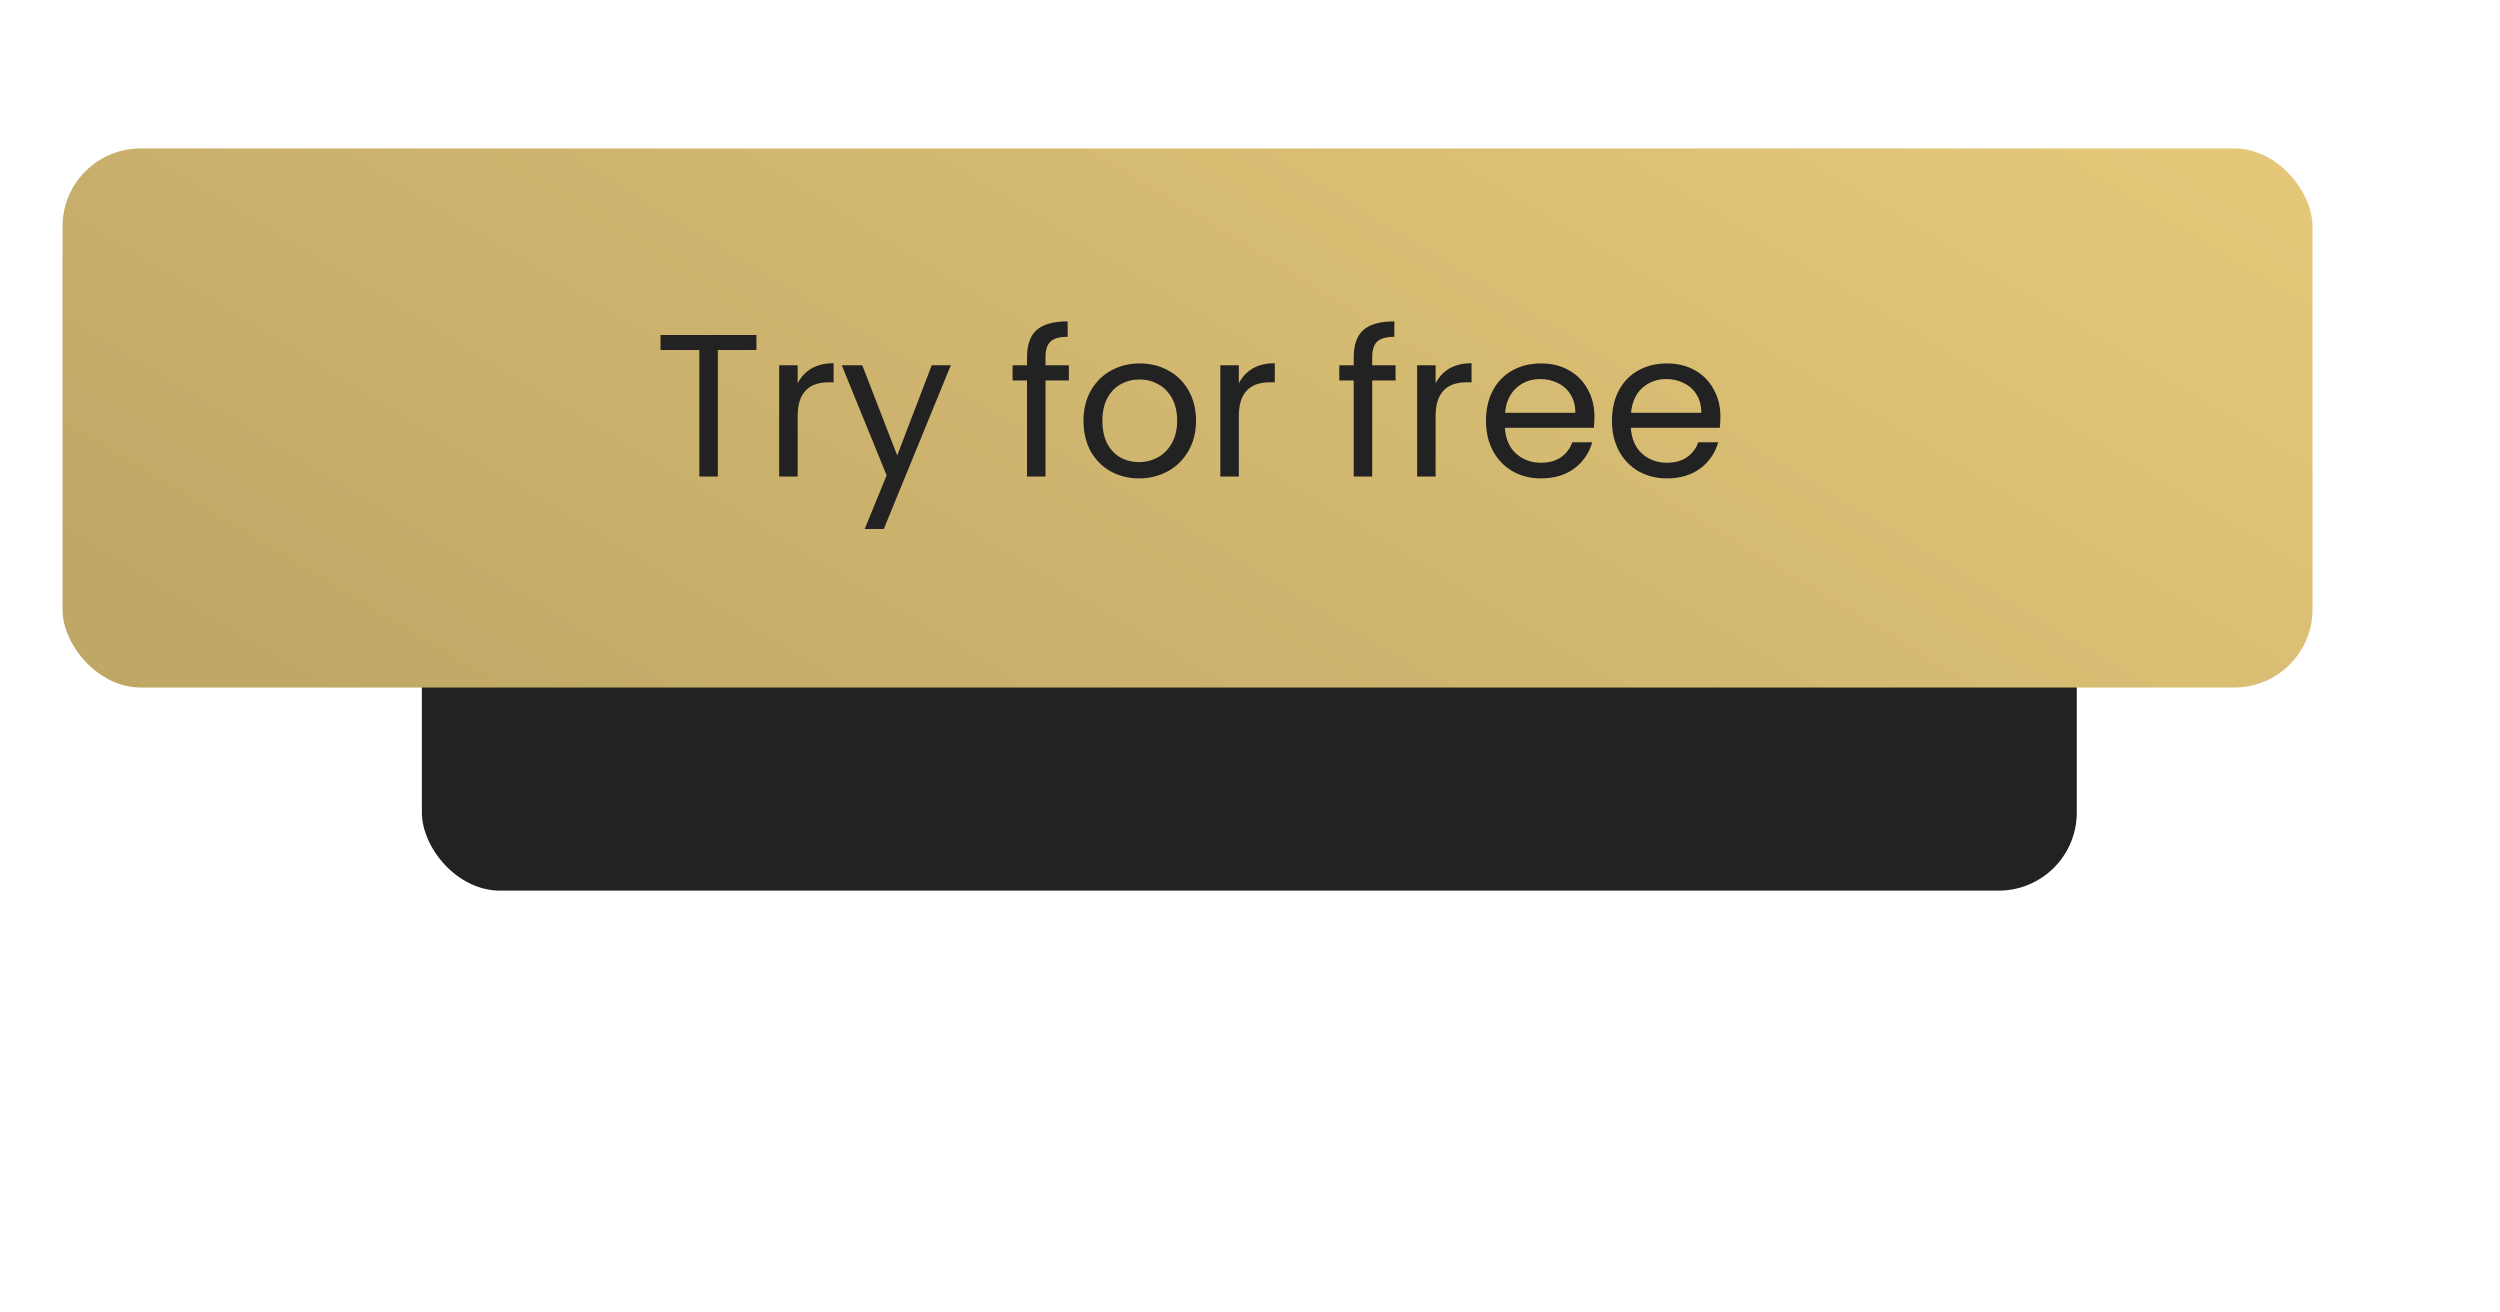 <svg width="320" height="168" viewBox="0 0 320 168" fill="none" xmlns="http://www.w3.org/2000/svg">
<g filter="url(#filter0_f_109_1115)">
<rect x="54" y="54" width="211.829" height="60" rx="10" fill="#222222"/>
</g>
<rect x="8" y="19" width="288" height="69" rx="10" fill="url(#paint0_linear_109_1115)"/>
<path d="M96.822 42.878V44.802H91.882V61H89.516V44.802H84.55V42.878H96.822ZM102.1 49.066C102.516 48.251 103.106 47.619 103.868 47.168C104.648 46.717 105.593 46.492 106.702 46.492V48.936H106.078C103.426 48.936 102.1 50.375 102.1 53.252V61H99.734V46.752H102.1V49.066ZM121.706 46.752L113.126 67.708H110.682L113.49 60.844L107.744 46.752H110.37L114.842 58.296L119.262 46.752H121.706ZM136.814 48.702H133.824V61H131.458V48.702H129.612V46.752H131.458V45.738C131.458 44.143 131.865 42.982 132.68 42.254C133.512 41.509 134.838 41.136 136.658 41.136V43.112C135.618 43.112 134.881 43.32 134.448 43.736C134.032 44.135 133.824 44.802 133.824 45.738V46.752H136.814V48.702ZM145.786 61.234C144.452 61.234 143.238 60.931 142.146 60.324C141.072 59.717 140.222 58.859 139.598 57.75C138.992 56.623 138.688 55.323 138.688 53.85C138.688 52.394 139 51.111 139.624 50.002C140.266 48.875 141.132 48.017 142.224 47.428C143.316 46.821 144.538 46.518 145.89 46.518C147.242 46.518 148.464 46.821 149.556 47.428C150.648 48.017 151.506 48.867 152.13 49.976C152.772 51.085 153.092 52.377 153.092 53.85C153.092 55.323 152.763 56.623 152.104 57.75C151.463 58.859 150.588 59.717 149.478 60.324C148.369 60.931 147.138 61.234 145.786 61.234ZM145.786 59.154C146.636 59.154 147.433 58.955 148.178 58.556C148.924 58.157 149.522 57.559 149.972 56.762C150.44 55.965 150.674 54.994 150.674 53.85C150.674 52.706 150.449 51.735 149.998 50.938C149.548 50.141 148.958 49.551 148.23 49.17C147.502 48.771 146.714 48.572 145.864 48.572C144.998 48.572 144.2 48.771 143.472 49.17C142.762 49.551 142.19 50.141 141.756 50.938C141.323 51.735 141.106 52.706 141.106 53.85C141.106 55.011 141.314 55.991 141.73 56.788C142.164 57.585 142.736 58.183 143.446 58.582C144.157 58.963 144.937 59.154 145.786 59.154ZM158.569 49.066C158.985 48.251 159.575 47.619 160.337 47.168C161.117 46.717 162.062 46.492 163.171 46.492V48.936H162.547C159.895 48.936 158.569 50.375 158.569 53.252V61H156.203V46.752H158.569V49.066ZM178.632 48.702H175.642V61H173.276V48.702H171.43V46.752H173.276V45.738C173.276 44.143 173.683 42.982 174.498 42.254C175.33 41.509 176.656 41.136 178.476 41.136V43.112C177.436 43.112 176.699 43.32 176.266 43.736C175.85 44.135 175.642 44.802 175.642 45.738V46.752H178.632V48.702ZM183.757 49.066C184.173 48.251 184.762 47.619 185.525 47.168C186.305 46.717 187.249 46.492 188.359 46.492V48.936H187.735C185.083 48.936 183.757 50.375 183.757 53.252V61H181.391V46.752H183.757V49.066ZM204.09 53.33C204.09 53.781 204.064 54.257 204.012 54.76H192.624C192.711 56.164 193.187 57.265 194.054 58.062C194.938 58.842 196.004 59.232 197.252 59.232C198.275 59.232 199.124 58.998 199.8 58.53C200.493 58.045 200.979 57.403 201.256 56.606H203.804C203.423 57.975 202.66 59.093 201.516 59.96C200.372 60.809 198.951 61.234 197.252 61.234C195.9 61.234 194.687 60.931 193.612 60.324C192.555 59.717 191.723 58.859 191.116 57.75C190.509 56.623 190.206 55.323 190.206 53.85C190.206 52.377 190.501 51.085 191.09 49.976C191.679 48.867 192.503 48.017 193.56 47.428C194.635 46.821 195.865 46.518 197.252 46.518C198.604 46.518 199.8 46.813 200.84 47.402C201.88 47.991 202.677 48.806 203.232 49.846C203.804 50.869 204.09 52.03 204.09 53.33ZM201.646 52.836C201.646 51.935 201.447 51.163 201.048 50.522C200.649 49.863 200.103 49.369 199.41 49.04C198.734 48.693 197.98 48.52 197.148 48.52C195.952 48.52 194.929 48.901 194.08 49.664C193.248 50.427 192.771 51.484 192.65 52.836H201.646ZM220.213 53.33C220.213 53.781 220.187 54.257 220.135 54.76H208.747C208.834 56.164 209.31 57.265 210.177 58.062C211.061 58.842 212.127 59.232 213.375 59.232C214.398 59.232 215.247 58.998 215.923 58.53C216.616 58.045 217.102 57.403 217.379 56.606H219.927C219.546 57.975 218.783 59.093 217.639 59.96C216.495 60.809 215.074 61.234 213.375 61.234C212.023 61.234 210.81 60.931 209.735 60.324C208.678 59.717 207.846 58.859 207.239 57.75C206.632 56.623 206.329 55.323 206.329 53.85C206.329 52.377 206.624 51.085 207.213 49.976C207.802 48.867 208.626 48.017 209.683 47.428C210.758 46.821 211.988 46.518 213.375 46.518C214.727 46.518 215.923 46.813 216.963 47.402C218.003 47.991 218.8 48.806 219.355 49.846C219.927 50.869 220.213 52.03 220.213 53.33ZM217.769 52.836C217.769 51.935 217.57 51.163 217.171 50.522C216.772 49.863 216.226 49.369 215.533 49.04C214.857 48.693 214.103 48.52 213.271 48.52C212.075 48.52 211.052 48.901 210.203 49.664C209.371 50.427 208.894 51.484 208.773 52.836H217.769Z" fill="#222222"/>
<defs>
<filter id="filter0_f_109_1115" x="0" y="0" width="319.829" height="168" filterUnits="userSpaceOnUse" color-interpolation-filters="sRGB">
<feFlood flood-opacity="0" result="BackgroundImageFix"/>
<feBlend mode="normal" in="SourceGraphic" in2="BackgroundImageFix" result="shape"/>
<feGaussianBlur stdDeviation="27" result="effect1_foregroundBlur_109_1115"/>
</filter>
<linearGradient id="paint0_linear_109_1115" x1="113.743" y1="134.561" x2="208.924" y2="-22.759" gradientUnits="userSpaceOnUse">
<stop stop-color="#BFA766"/>
<stop offset="1" stop-color="#E4C779"/>
</linearGradient>
</defs>
</svg>

